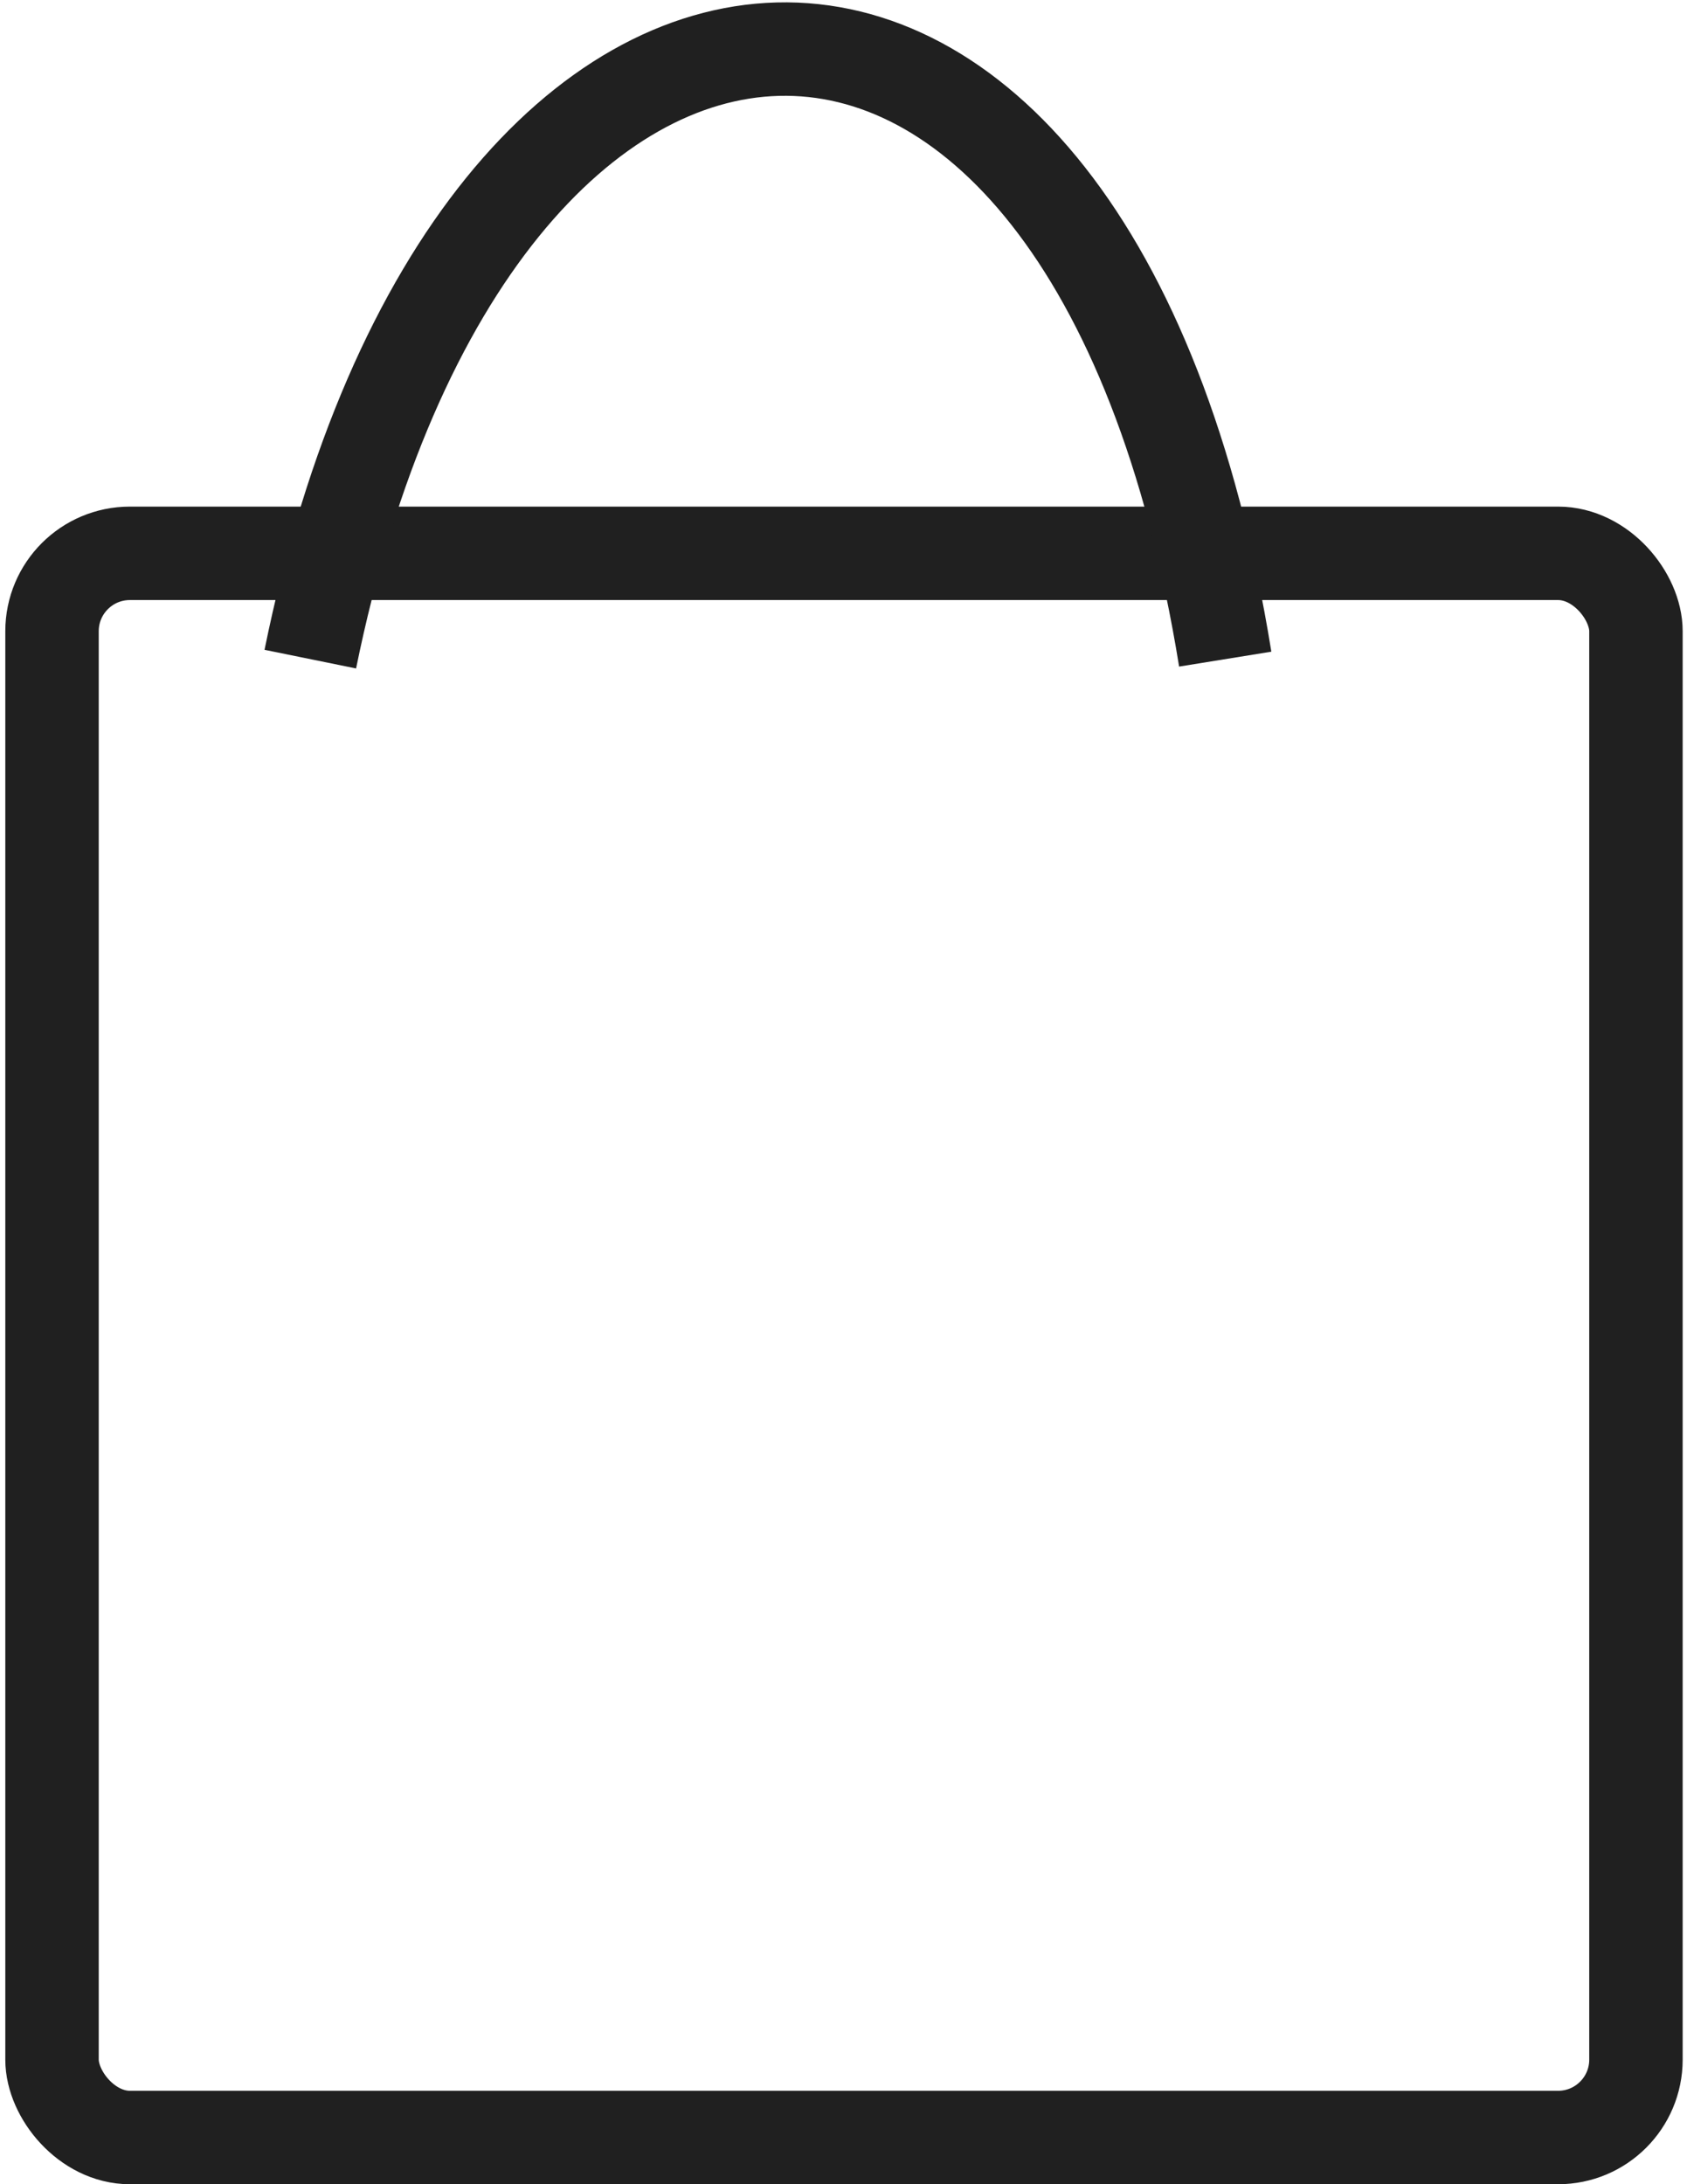 <?xml version="1.0" encoding="UTF-8"?> <svg xmlns="http://www.w3.org/2000/svg" width="275" height="356" viewBox="0 0 275 356" fill="none"><rect x="8.48" y="90.185" width="258.198" height="258.198" rx="12.692" stroke="#202020" stroke-width="15.23"></rect><path d="M50.583 107.429C76.902 -21.893 177.793 -28.359 199.726 107.429" stroke="#202020" stroke-width="15.23"></path></svg> 
